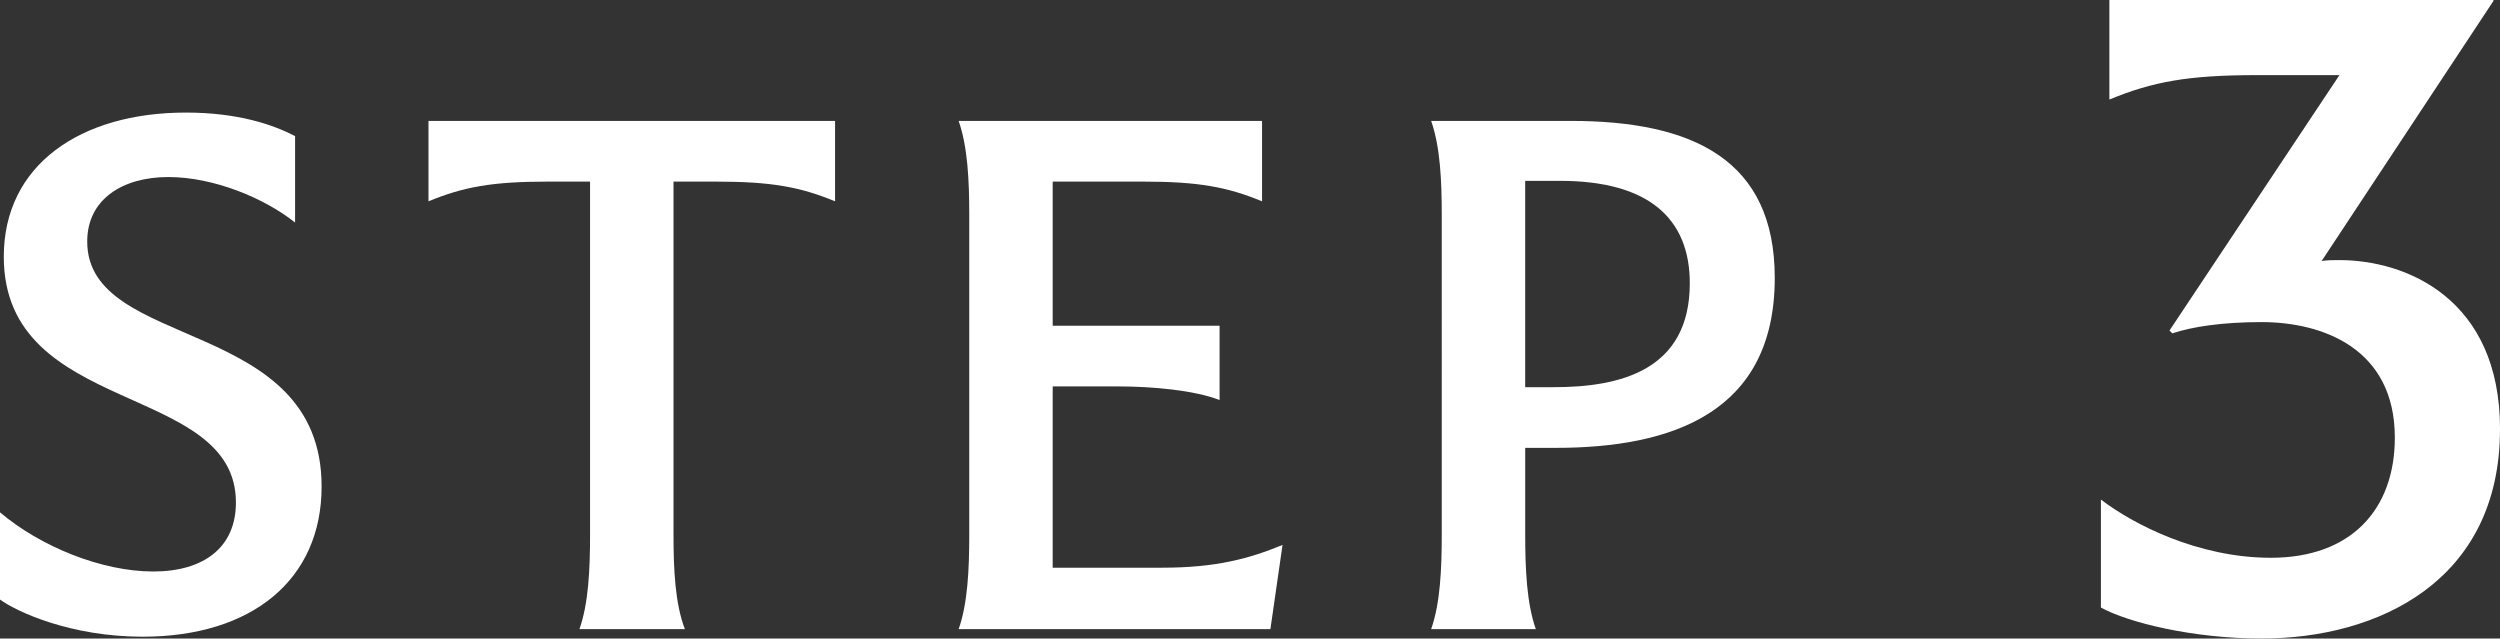 <?xml version="1.0" encoding="UTF-8"?>
<svg id="_レイヤー_1" data-name="レイヤー 1" xmlns="http://www.w3.org/2000/svg" version="1.1" viewBox="0 0 138.447 35.361">
  <rect x="0" y="0" width="138.447" height="35.361" fill="#333333" stroke="none"/>
  <defs>
    <style>
      .cls-1 {
        fill: #fff;
        stroke-width: 0px;
      }
    </style>
  </defs>
  <path class="cls-1" d="M0,33.203v-4.831c2.227,1.891,5.629,3.277,8.486,3.277,2.814,0,4.579-1.344,4.579-3.823C13.064,21.147.21,23.079.21,14.216.21,9.133,4.453,6.234,10.292,6.234c2.898,0,4.831.672,6.049,1.302v4.789c-1.681-1.344-4.495-2.521-7.016-2.521s-4.495,1.218-4.495,3.571c0,6.091,12.98,4.117,12.98,13.568,0,5.167-3.865,8.317-9.914,8.317-3.991,0-6.973-1.386-7.897-2.058Z"/>
  <path class="cls-1" d="M46.246,11.149c-1.932-.798-3.529-1.092-6.595-1.092h-2.353v19.533c0,1.933.084,3.823.63,5.251h-5.839c.504-1.428.588-3.318.588-5.251V10.057h-2.353c-3.066,0-4.663.294-6.595,1.092v-4.453h22.516v4.453Z"/>
  <path class="cls-1" d="M71.025,30.179l-.672,4.663h-17.265c.504-1.428.588-3.318.588-5.251V11.905c0-1.89-.084-3.781-.588-5.209h16.803v4.453c-1.932-.798-3.528-1.092-6.595-1.092h-4.999v7.981h9.242v4.117c-1.386-.546-3.739-.756-5.629-.756h-3.613v10.04h6.049c3.025,0,4.831-.504,6.679-1.26Z"/>
  <path class="cls-1" d="M98.284,15.392c0,7.477-5.713,9.41-12.14,9.41h-1.68v4.789c0,1.933.084,3.823.588,5.251h-5.797c.504-1.428.588-3.318.588-5.251V11.905c0-1.89-.084-3.781-.588-5.209h7.729c6.763,0,11.3,2.143,11.3,8.696ZM93.579,15.686c0-3.613-2.311-5.671-7.184-5.671h-1.932v11.426h1.596c3.655,0,7.52-.924,7.52-5.755Z"/>
  <path class="cls-1" d="M138.447,23.765c0,8.424-6.76,11.596-13.208,11.596-3.796,0-7.384-.884-8.893-1.716v-5.98c1.768,1.352,5.356,3.224,9.413,3.224,4.42,0,6.864-2.652,6.864-6.656,0-4.94-4.004-6.396-7.384-6.396-2.184,0-3.848.26-4.94.624l-.156-.156,9.412-14.145h-4.576c-3.796,0-5.772.364-8.164,1.352V0h21.269v.052l-9.516,14.404c.312-.052.624-.052.988-.052,3.692,0,8.893,2.132,8.893,9.36Z"/>
</svg>